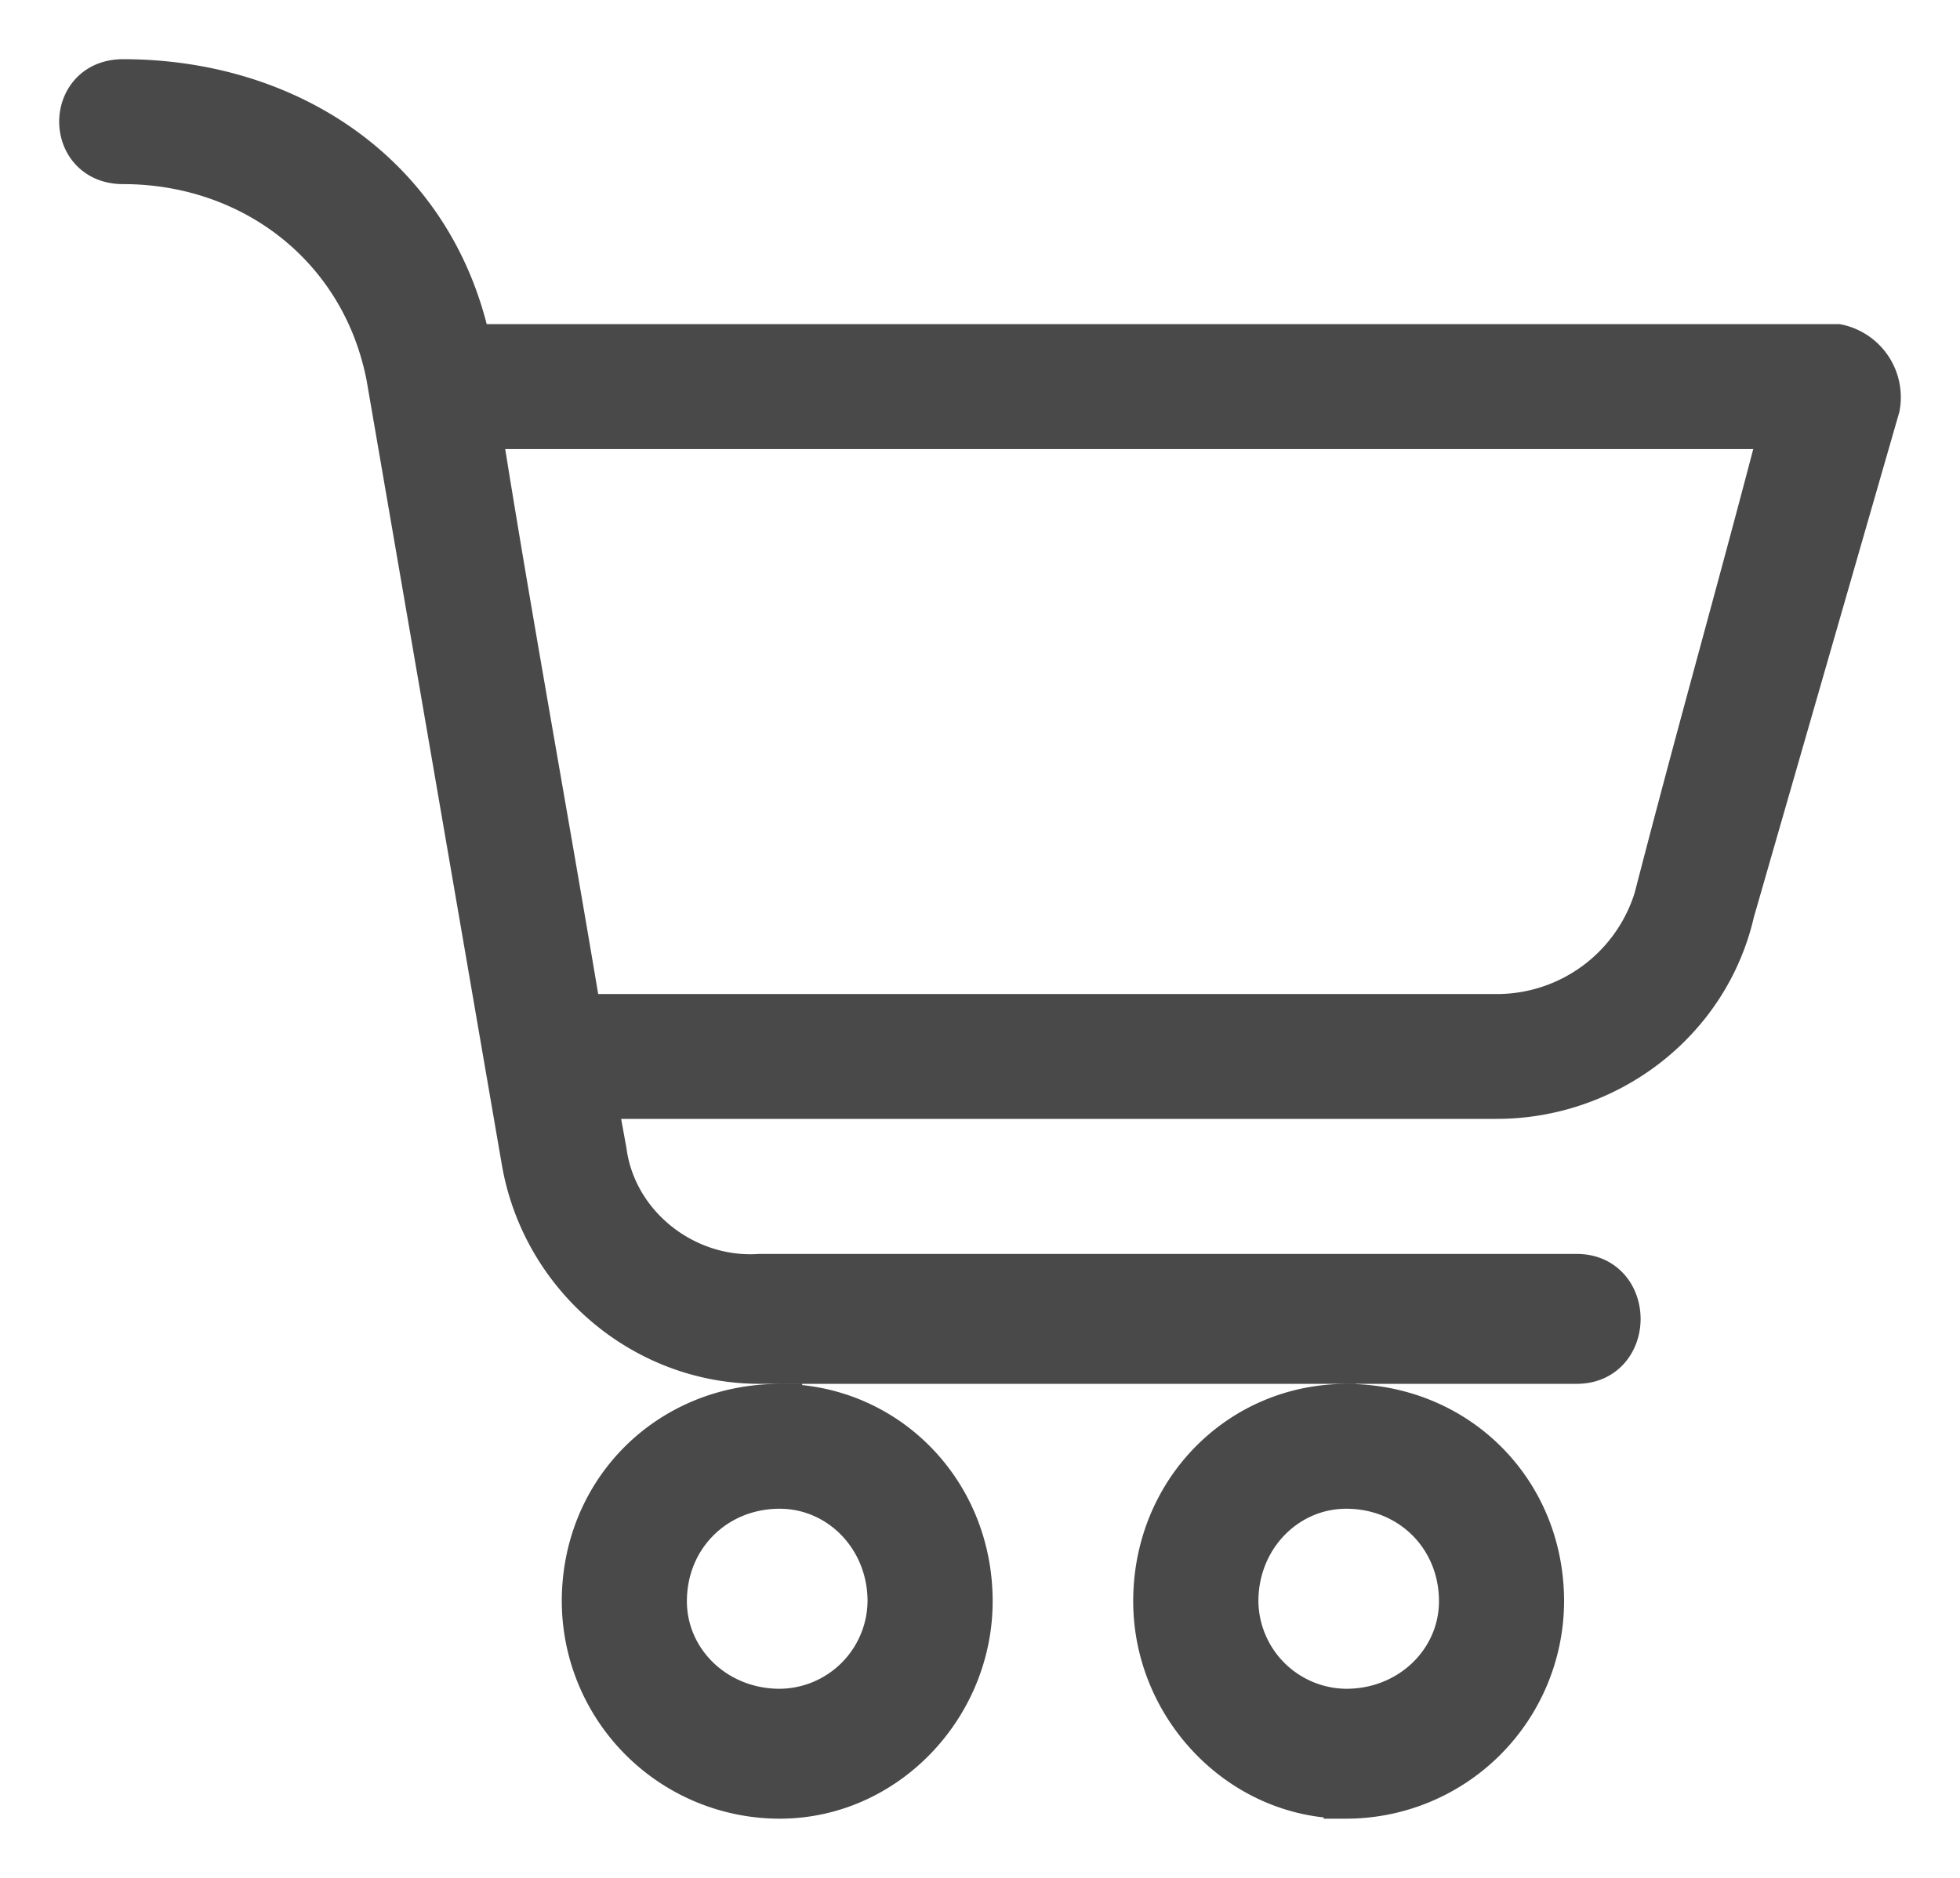<svg width="24" height="23" viewBox="0 0 24 23" xmlns="http://www.w3.org/2000/svg">
    <g fill="#494949" fill-rule="nonzero" stroke="#494949" stroke-width=".55">
        <path d="M9.548 17.225c-1.35 0-2.394 1.04-2.394 2.387A2.394 2.394 0 0 0 9.548 22c1.289 0 2.332-1.102 2.332-2.388 0-1.347-1.043-2.387-2.332-2.387zm0 3.734c-.798 0-1.412-.612-1.412-1.347 0-.795.614-1.408 1.412-1.408.736 0 1.35.613 1.35 1.408a1.36 1.36 0 0 1-1.35 1.347zM22.5 4.245H5.741C5.312 2.163 3.532 1 1.506 1c-.675 0-.675.98 0 .98 1.596 0 2.947 1.04 3.254 2.632l1.657 9.613c.246 1.408 1.473 2.449 2.885 2.449h10.005c.676 0 .676-1.041 0-1.041H9.302c-.92.061-1.78-.612-1.903-1.53l-.123-.674h11.05c1.35 0 2.577-.919 2.884-2.266l1.78-6.183a.635.635 0 0 0-.49-.735zm-2.21 6.735a2.043 2.043 0 0 1-1.965 1.47H7.092c-.43-2.572-.86-4.899-1.228-7.225h15.96c-.491 1.898-.982 3.612-1.535 5.755zM16.484 17.225c-1.29 0-2.333 1.04-2.333 2.387 0 1.286 1.044 2.388 2.333 2.388a2.394 2.394 0 0 0 2.393-2.388c0-1.347-1.043-2.387-2.393-2.387zm0 3.734a1.36 1.36 0 0 1-1.35-1.347c0-.795.613-1.408 1.35-1.408.798 0 1.411.613 1.411 1.408 0 .735-.613 1.347-1.411 1.347z"/>
    </g>
</svg>
